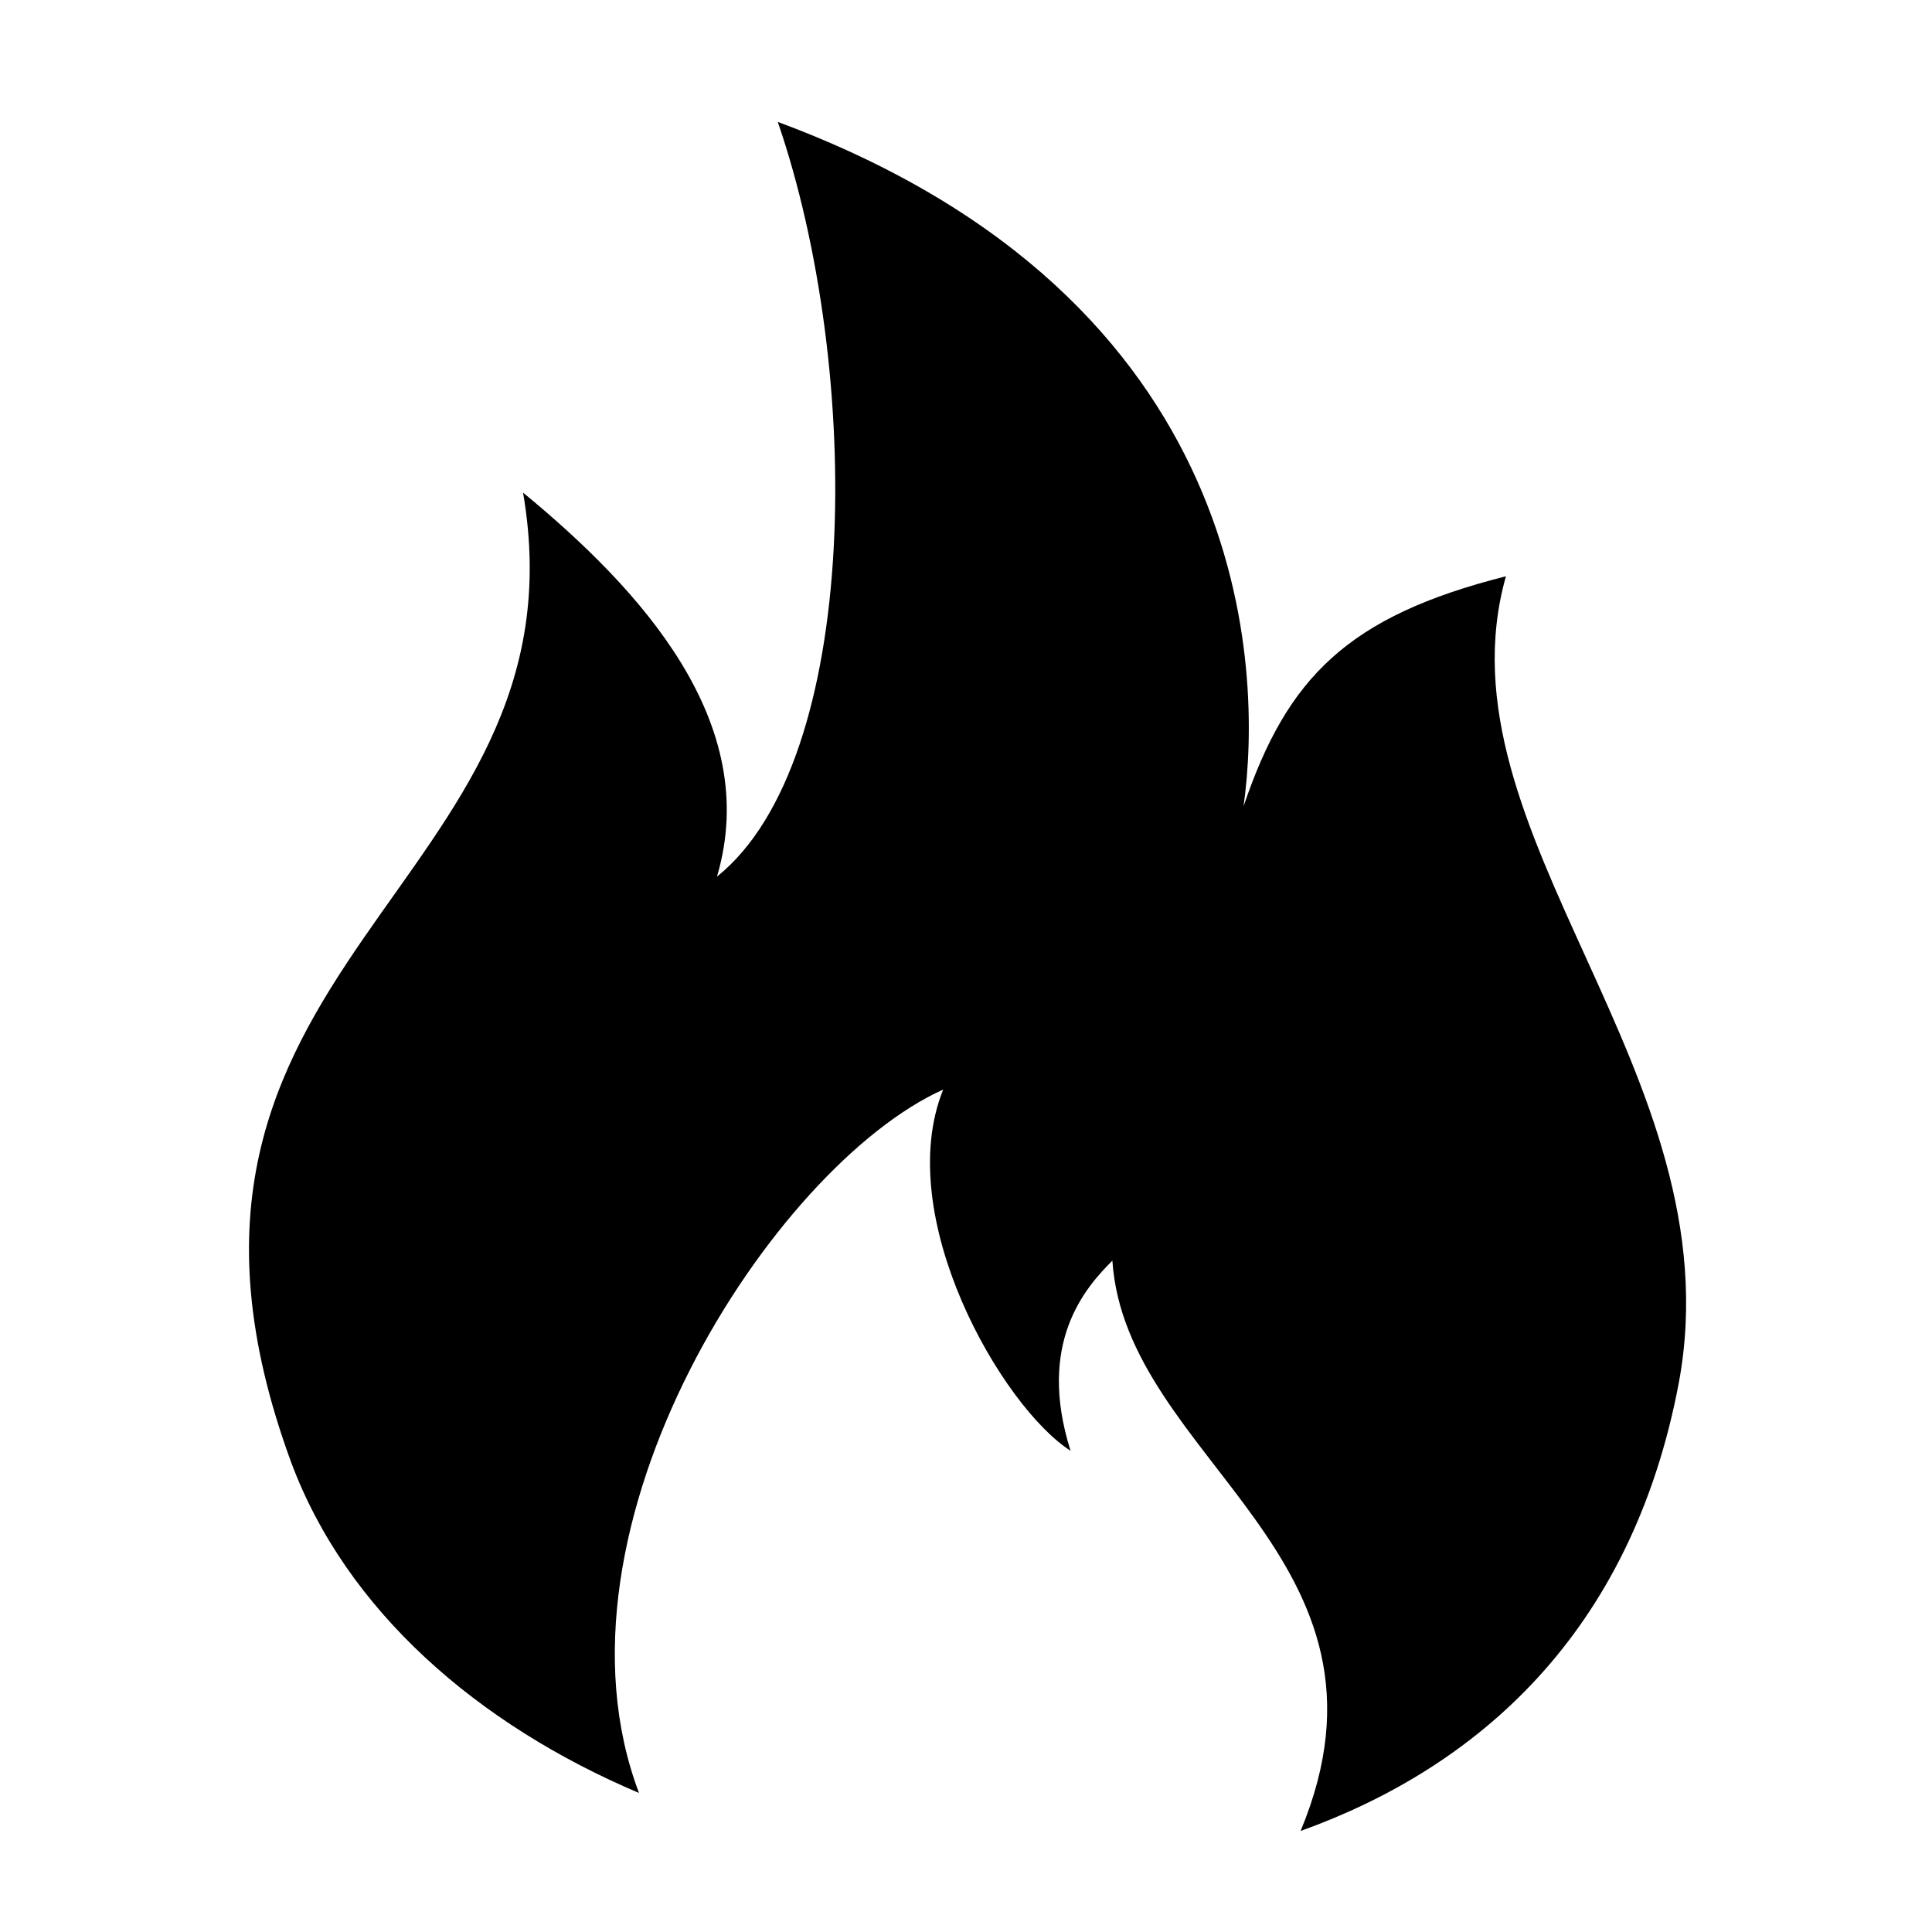 <?xml version="1.0" encoding="UTF-8"?>
<!-- Uploaded to: SVG Repo, www.svgrepo.com, Generator: SVG Repo Mixer Tools -->
<svg fill="#000000" width="800px" height="800px" version="1.1" viewBox="144 144 512 512" xmlns="http://www.w3.org/2000/svg">
 <path d="m543.08 296.72c-41.816 10.578-57.938 26.703-69.527 60.961 5.039-35.77 3.023-134.52-123.43-181.37 22.672 66 22.168 169.28-16.121 200.01 12.09-40.809-20.152-76.074-51.387-101.77 18.137 105.3-110.34 123.94-61.465 256.94 14.609 39.297 49.375 69.527 92.195 87.664-26.703-70.535 35.77-166.26 80.609-186.41-13.602 33.754 15.617 84.137 33.754 95.723-9.07-28.719 4.031-43.328 11.082-50.383 3.527 52.898 80.105 78.594 49.879 151.14 46.352-16.625 87.664-51.891 100.26-118.9 15.117-82.121-64.988-145.6-45.844-213.61z"/>
</svg>